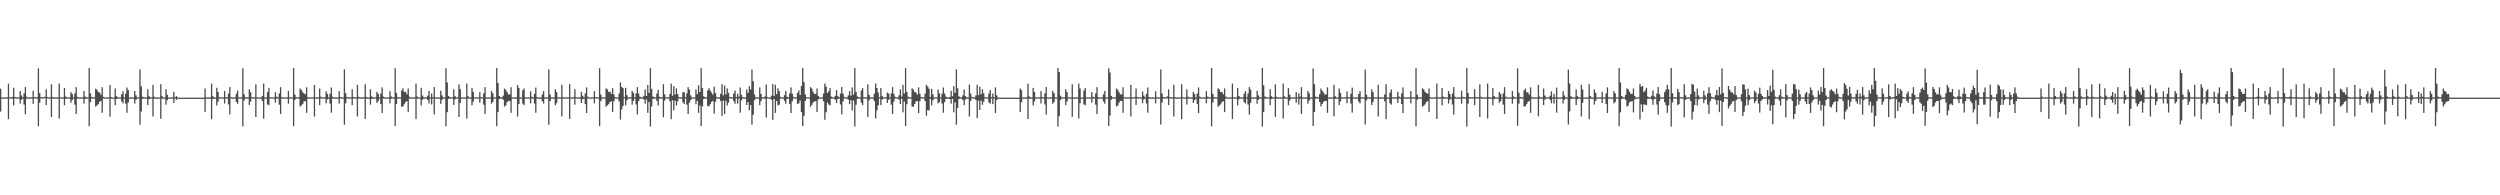 <?xml version="1.0" encoding="UTF-8"?>
<svg xmlns="http://www.w3.org/2000/svg" width="1920" height="150">
  <path d="M0 68.026h1v17.675H0zM1 74.652h1v1.000H1zM2 74.892h1v1.000H2zM3 74.835h1v1.000H3zM4 74.796h1v1.000H4zM5 74.755h1v1.000H5zM6 64.199h1v27.311H6zM7 74.737h1v1.000H7zM8 74.849h1v1.000H8zM9 74.375h1v1.355H9zM10 67.406h1v13.580H10zM11 74.403h1v1.154H11zM12 74.803h1v1.000H12zM13 74.760h1v1.000H13zM14 74.737h1v1.000H14zM15 69.875h1v9.673H15zM16 73.251h1v3.291H16zM17 74.776h1v1.000H17zM18 71.803h1v8.473H18zM19 66.888h1v20.877H19zM20 74.286h1v1.410H20zM21 74.847h1v1.000H21zM22 74.815h1v1.000H22zM23 74.767h1v1.000H23zM24 74.773h1v1.000H24zM25 69.669h1v10.055H25zM26 74.545h1v1.000H26zM27 74.787h1v1.000H27zM28 74.764h1v1.000H28zM29 52.528h1v44.383H29zM30 71.537h1v7.372H30zM31 74.570h1v1.000H31zM32 74.723h1v1.000H32zM33 74.767h1v1.000H33zM34 74.274h1v1.060H34zM35 68.603h1v12.060H35zM36 74.549h1v1.000H36zM37 74.792h1v1.000H37zM38 74.707h1v1.000H38zM39 64.744h1v25.150H39zM40 74.551h1v1.099H40zM41 74.865h1v1.000H41zM42 74.824h1v1.000H42zM43 74.762h1v1.000H43zM44 74.785h1v1.000H44zM45 64.185h1v26.867H45zM46 74.609h1v1.000H46zM47 74.867h1v1.000H47zM48 74.796h1v1.000H48zM49 67.550h1v13.255H49zM50 74.146h1v1.792H50zM51 74.783h1v1.000H51zM52 74.780h1v1.000H52zM53 74.801h1v1.000H53zM54 70.793h1v8.135H54zM55 72.228h1v4.646H55zM56 74.739h1v1.000H56zM57 71.722h1v8.663H57zM58 66.898h1v20.584H58zM59 74.400h1v1.250H59zM60 74.844h1v1.000H60zM61 74.826h1v1.000H61zM62 74.785h1v1.000H62zM63 74.764h1v1.000H63zM64 69.894h1v9.666H64zM65 74.206h1v1.671H65zM66 74.792h1v1.000H66zM67 74.776h1v1.000H67zM68 52.222h1v44.756H68zM69 71.677h1v6.860H69zM70 74.467h1v1.124H70zM71 74.767h1v1.000H71zM72 74.767h1v1.000H72zM73 68.104h1v13.749H73zM74 68.941h1v12.044H74zM75 70.686h1v9.316H75zM76 70.992h1v7.244H76zM77 72.702h1v4.775H77zM78 67.010h1v19.590H78zM79 74.393h1v1.247H79zM80 74.835h1v1.000H80zM81 74.817h1v1.000H81zM82 74.785h1v1.000H82zM83 74.771h1v1.000H83zM84 65.240h1v24.310H84zM85 74.554h1v1.140H85zM86 74.881h1v1.000H86zM87 74.808h1v1.000H87zM88 67.962h1v12.820H88zM89 73.828h1v2.275H89zM90 74.792h1v1.000H90zM91 74.734h1v1.000H91zM92 74.753h1v1.000H92zM93 72.340h1v5.612H93zM94 70.111h1v9.293H94zM95 74.796h1v1.000H95zM96 71.986h1v7.583H96zM97 67.232h1v19.364H97zM98 69.120h1v9.645H98zM99 74.858h1v1.000H99zM100 74.817h1v1.000H100zM101 74.815h1v1.000H101zM102 74.783h1v1.000H102zM103 69.901h1v9.627H103zM104 73.208h1v3.369H104zM105 74.748h1v1.000H105zM106 74.785h1v1.000H106zM107 53.300h1v42.495H107zM108 66.245h1v19.361H108zM109 74.194h1v1.694H109zM110 74.721h1v1.000H110zM111 74.764h1v1.000H111zM112 74.794h1v1.000H112zM113 68.564h1v12.186H113zM114 73.913h1v2.145H114zM115 74.769h1v1.000H115zM116 74.801h1v1.000H116zM117 65.158h1v24.257H117zM118 74.279h1v1.428H118zM119 74.849h1v1.000H119zM120 74.842h1v1.000H120zM121 74.810h1v1.000H121zM122 74.799h1v1.000H122zM123 64.664h1v26.585H123zM124 73.835h1v1.932H124zM125 74.837h1v1.000H125zM126 74.863h1v1.000H126zM127 68.456h1v11.911H127zM128 72.789h1v4.163H128zM129 74.787h1v1.000H129zM130 74.792h1v1.000H130zM131 74.803h1v1.000H131zM132 74.716h1v1.000H132zM133 70.489h1v8.636H133zM134 74.702h1v1.000H134zM135 73.860h1v2.898H135zM136 74.762h1v1.000H136zM137 74.995h1v1.000H137zM138 75.000h1v1.000H138zM139 75.000h1v1.000H139zM140 75.000h1v1.000H140zM141 75.000h1v1.000H141zM142 75.000h1v1.000H142zM143 75.000h1v1.000H143zM144 75.000h1v1.000H144zM145 75.000h1v1.000H145zM146 75.000h1v1.000H146zM147 75.000h1v1.000H147zM148 75.000h1v1.000H148zM149 75.000h1v1.000H149zM150 75.000h1v1.000H150zM151 75.000h1v1.000H151zM152 75.000h1v1.000H152zM153 75.000h1v1.000H153zM154 75.000h1v1.000H154zM155 75.000h1v1.000H155zM156 74.995h1v1.000H156zM157 67.948h1v17.986H157zM158 74.769h1v1.000H158zM159 74.856h1v1.000H159zM160 74.810h1v1.000H160zM161 74.762h1v1.000H161zM162 64.197h1v27.311H162zM163 73.899h1v2.177H163zM164 74.828h1v1.000H164zM165 74.840h1v1.000H165zM166 67.410h1v13.596H166zM167 70.589h1v7.459H167zM168 74.691h1v1.000H168zM169 74.773h1v1.000H169zM170 74.737h1v1.000H170zM171 74.771h1v1.000H171zM172 69.905h1v9.609H172zM173 74.474h1v1.071H173zM174 74.773h1v1.000H174zM175 71.807h1v8.444H175zM176 66.875h1v20.975H176zM177 74.615h1v1.000H177zM178 74.858h1v1.000H178zM179 74.778h1v1.000H179zM180 74.767h1v1.000H180zM181 71.986h1v6.381H181zM182 69.658h1v10.069H182zM183 74.728h1v1.000H183zM184 74.789h1v1.000H184zM185 74.764h1v1.000H185zM186 52.414h1v44.623H186zM187 72.414h1v4.759H187zM188 74.693h1v1.000H188zM189 74.723h1v1.000H189zM190 74.769h1v1.000H190zM191 68.614h1v11.994H191zM192 70.807h1v7.244H192zM193 74.725h1v1.000H193zM194 74.705h1v1.000H194zM195 74.810h1v1.000H195zM196 64.746h1v25.086H196zM197 74.723h1v1.000H197zM198 74.883h1v1.000H198zM199 74.824h1v1.000H199zM200 74.764h1v1.000H200zM201 73.611h1v4.033H201zM202 64.183h1v26.894H202zM203 74.789h1v1.000H203zM204 74.863h1v1.000H204zM205 70.766h1v9.474H205zM206 67.548h1v13.284H206zM207 74.606h1v1.000H207zM208 74.789h1v1.000H208zM209 74.780h1v1.000H209zM210 74.801h1v1.000H210zM211 70.802h1v8.100H211zM212 74.220h1v1.453H212zM213 74.741h1v1.000H213zM214 71.725h1v8.666H214zM215 66.895h1v20.620H215zM216 74.556h1v1.094H216zM217 74.876h1v1.000H217zM218 74.783h1v1.000H218zM219 74.764h1v1.000H219zM220 74.792h1v1.000H220zM221 69.848h1v9.751H221zM222 74.664h1v1.000H222zM223 74.792h1v1.000H223zM224 74.778h1v1.000H224zM225 52.251h1v44.694H225zM226 72.679h1v4.108H226zM227 74.670h1v1.000H227zM228 74.767h1v1.000H228zM229 74.767h1v1.000H229zM230 68.044h1v13.788H230zM231 69.008h1v11.913H231zM232 70.784h1v9.185H232zM233 71.832h1v6.132H233zM234 72.418h1v5.180H234zM235 67.014h1v19.622H235zM236 74.503h1v1.135H236zM237 74.851h1v1.000H237zM238 74.817h1v1.000H238zM239 74.783h1v1.000H239zM240 74.771h1v1.000H240zM241 65.218h1v24.296H241zM242 74.693h1v1.000H242zM243 74.840h1v1.000H243zM244 74.776h1v1.000H244zM245 67.921h1v12.854H245zM246 74.323h1v1.376H246zM247 74.801h1v1.000H247zM248 74.734h1v1.000H248zM249 74.755h1v1.000H249zM250 70.134h1v9.247H250zM251 72.093h1v4.278H251zM252 74.803h1v1.000H252zM253 71.988h1v7.576H253zM254 67.234h1v19.361H254zM255 74.313h1v1.360H255zM256 74.858h1v1.000H256zM257 74.817h1v1.000H257zM258 74.815h1v1.000H258zM259 74.783h1v1.000H259zM260 69.928h1v9.581H260zM261 74.439h1v1.108H261zM262 74.760h1v1.000H262zM263 74.785h1v1.000H263zM264 53.295h1v42.490H264zM265 71.546h1v7.759H265zM266 74.515h1v1.062H266zM267 74.744h1v1.000H267zM268 74.764h1v1.000H268zM269 74.778h1v1.000H269zM270 68.564h1v12.188H270zM271 74.423h1v1.202H271zM272 74.767h1v1.000H272zM273 74.787h1v1.000H273zM274 65.140h1v24.319H274zM275 74.277h1v1.408H275zM276 74.849h1v1.000H276zM277 74.810h1v1.000H277zM278 74.805h1v1.000H278zM279 74.734h1v1.000H279zM280 64.680h1v26.651H280zM281 74.501h1v1.268H281zM282 74.904h1v1.000H282zM283 74.851h1v1.000H283zM284 68.488h1v11.884H284zM285 74.020h1v1.911H285zM286 74.819h1v1.000H286zM287 74.794h1v1.000H287zM288 74.773h1v1.000H288zM289 70.530h1v8.569H289zM290 72.123h1v5.635H290zM291 74.805h1v1.000H291zM292 71.791h1v8.167H292zM293 67.106h1v19.652H293zM294 74.201h1v1.435H294zM295 74.837h1v1.000H295zM296 74.828h1v1.000H296zM297 74.787h1v1.000H297zM298 74.773h1v1.000H298zM299 69.992h1v9.393H299zM300 74.087h1v1.726H300zM301 74.737h1v1.000H301zM302 74.737h1v1.000H302zM303 52.377h1v44.413H303zM304 71.336h1v8.462H304zM305 74.529h1v1.115H305zM306 74.757h1v1.000H306zM307 74.744h1v1.000H307zM308 69.521h1v12.419H308zM309 67.861h1v13.898H309zM310 70.702h1v9.316H310zM311 70.445h1v7.993H311zM312 72.391h1v5.324H312zM313 67.948h1v17.990H313zM314 74.238h1v1.419H314zM315 74.842h1v1.000H315zM316 74.835h1v1.000H316zM317 74.810h1v1.000H317zM318 74.762h1v1.000H318zM319 64.197h1v27.311H319zM320 74.123h1v1.604H320zM321 74.828h1v1.000H321zM322 74.840h1v1.000H322zM323 67.410h1v13.598H323zM324 73.370h1v3.268H324zM325 74.757h1v1.000H325zM326 74.773h1v1.000H326zM327 74.737h1v1.000H327zM328 73.471h1v3.351H328zM329 69.907h1v9.604H329zM330 74.744h1v1.000H330zM331 71.807h1v8.441H331zM332 74.654h1v1.000H332zM333 66.875h1v20.980H333zM334 74.783h1v1.000H334zM335 74.817h1v1.000H335zM336 74.778h1v1.000H336zM337 74.769h1v1.000H337zM338 69.658h1v10.069H338zM339 73.258h1v3.342H339zM340 74.780h1v1.000H340zM341 74.764h1v1.000H341zM342 52.407h1v44.639H342zM343 63.320h1v22.868H343zM344 73.798h1v2.184H344zM345 74.693h1v1.000H345zM346 74.748h1v1.000H346zM347 74.732h1v1.000H347zM348 68.610h1v12.003H348zM349 73.837h1v2.428H349zM350 74.796h1v1.000H350zM351 74.705h1v1.000H351zM352 64.746h1v25.081H352zM353 68.495h1v10.517H353zM354 74.831h1v1.000H354zM355 74.854h1v1.000H355zM356 74.824h1v1.000H356zM357 74.764h1v1.000H357zM358 64.183h1v26.896H358zM359 73.872h1v1.854H359zM360 74.840h1v1.000H360zM361 74.863h1v1.000H361zM362 67.548h1v13.287H362zM363 70.608h1v7.450H363zM364 74.691h1v1.000H364zM365 74.789h1v1.000H365zM366 74.780h1v1.000H366zM367 74.801h1v1.000H367zM368 70.800h1v8.100H368zM369 74.613h1v1.000H369zM370 74.741h1v1.000H370zM371 71.725h1v8.666H371zM372 66.895h1v20.620H372zM373 74.744h1v1.000H373zM374 74.856h1v1.000H374zM375 74.783h1v1.000H375zM376 74.764h1v1.000H376zM377 69.846h1v9.755H377zM378 71.661h1v6.672H378zM379 74.783h1v1.000H379zM380 74.785h1v1.000H380zM381 52.254h1v44.688H381zM382 63.714h1v22.412H382zM383 73.764h1v2.275H383zM384 74.716h1v1.000H384zM385 74.767h1v1.000H385zM386 73.407h1v3.165H386zM387 68.040h1v13.790H387zM388 69.012h1v11.913H388zM389 70.786h1v7.668H389zM390 72.544h1v4.926H390zM391 72.418h1v5.177H391zM392 67.014h1v19.625H392zM393 74.753h1v1.000H393zM394 74.842h1v1.000H394zM395 74.805h1v1.000H395zM396 74.773h1v1.000H396zM397 65.218h1v24.294H397zM398 67.461h1v12.431H398zM399 74.831h1v1.000H399zM400 74.840h1v1.000H400zM401 69.289h1v10.332H401zM402 67.918h1v12.854H402zM403 74.668h1v1.000H403zM404 74.780h1v1.000H404zM405 74.734h1v1.000H405zM406 74.746h1v1.000H406zM407 70.136h1v9.242H407zM408 74.290h1v1.353H408zM409 74.792h1v1.000H409zM410 71.988h1v7.576H410zM411 67.236h1v19.359H411zM412 74.487h1v1.186H412zM413 74.897h1v1.000H413zM414 74.817h1v1.000H414zM415 74.815h1v1.000H415zM416 72.523h1v5.296H416zM417 69.930h1v9.577H417zM418 74.712h1v1.000H418zM419 74.760h1v1.000H419zM420 74.785h1v1.000H420zM421 53.295h1v42.490H421zM422 72.574h1v5.102H422zM423 74.689h1v1.000H423zM424 74.776h1v1.000H424zM425 74.764h1v1.000H425zM426 68.564h1v12.188H426zM427 70.681h1v8.563H427zM428 74.682h1v1.000H428zM429 74.801h1v1.000H429zM430 74.787h1v1.000H430zM431 65.140h1v24.321H431zM432 74.638h1v1.023H432zM433 74.874h1v1.000H433zM434 74.810h1v1.000H434zM435 74.803h1v1.000H435zM436 74.734h1v1.000H436zM437 64.680h1v26.661H437zM438 74.755h1v1.000H438zM439 74.886h1v1.000H439zM440 74.517h1v1.007H440zM441 68.491h1v11.881H441zM442 74.538h1v1.000H442zM443 74.821h1v1.000H443zM444 74.794h1v1.000H444zM445 74.773h1v1.000H445zM446 70.532h1v8.565H446zM447 73.549h1v2.724H447zM448 74.824h1v1.000H448zM449 71.791h1v8.167H449zM450 67.106h1v19.654H450zM451 74.240h1v1.366H451zM452 74.837h1v1.000H452zM453 74.828h1v1.000H453zM454 74.787h1v1.000H454zM455 74.751h1v1.000H455zM456 69.990h1v9.398H456zM457 74.522h1v1.005H457zM458 74.737h1v1.000H458zM459 74.787h1v1.000H459zM460 52.370h1v44.427H460zM461 72.649h1v5.033H461zM462 74.675h1v1.000H462zM463 74.744h1v1.000H463zM464 74.794h1v1.000H464zM465 67.859h1v14.081H465zM466 68.660h1v12.309H466zM467 70.615h1v9.407H467zM468 70.445h1v7.903H468zM469 72.105h1v5.610H469zM470 67.724h1v18.242H470zM471 72.537h1v5.214H471zM472 74.650h1v1.000H472zM473 74.835h1v1.000H473zM474 74.794h1v1.000H474zM475 71.807h1v6.054H475zM476 63.300h1v28.494H476zM477 66.813h1v17.235H477zM478 67.710h1v13.623H478zM479 74.538h1v1.000H479zM480 67.410h1v13.486H480zM481 73.077h1v3.937H481zM482 74.739h1v1.000H482zM483 74.760h1v1.000H483zM484 74.734h1v1.000H484zM485 69.891h1v10.508H485zM486 71.340h1v6.159H486zM487 74.744h1v1.000H487zM488 71.809h1v8.405H488zM489 66.866h1v21.053H489zM490 71.835h1v5.942H490zM491 74.213h1v1.607H491zM492 74.817h1v1.000H492zM493 74.776h1v1.000H493zM494 73.588h1v2.820H494zM495 68.694h1v10.918H495zM496 73.750h1v2.637H496zM497 65.291h1v21.408H497zM498 71.340h1v7.027H498zM499 52.334h1v44.795H499zM500 68.131h1v13.626H500zM501 74.084h1v1.868H501zM502 74.725h1v1.000H502zM503 74.748h1v1.000H503zM504 71.853h1v5.681H504zM505 68.990h1v12.126H505zM506 74.302h1v1.424H506zM507 74.794h1v1.000H507zM508 74.702h1v1.000H508zM509 64.687h1v25.361H509zM510 72.459h1v4.800H510zM511 74.590h1v1.000H511zM512 74.824h1v1.000H512zM513 74.762h1v1.000H513zM514 72.128h1v5.690H514zM515 64.217h1v27.343H515zM516 73.544h1v3.445H516zM517 66.108h1v18.604H517zM518 72.572h1v4.713H518zM519 67.879h1v13.186H519zM520 72.253h1v5.546H520zM521 74.485h1v1.000H521zM522 74.778h1v1.000H522zM523 74.785h1v1.000H523zM524 70.718h1v7.935H524zM525 70.898h1v8.936H525zM526 74.634h1v1.000H526zM527 71.729h1v8.656H527zM528 66.898h1v20.634H528zM529 68.749h1v10.117H529zM530 73.315h1v3.594H530zM531 74.851h1v1.000H531zM532 74.783h1v1.000H532zM533 74.767h1v1.000H533zM534 68.724h1v11.346H534zM535 72.265h1v5.198H535zM536 65.504h1v21.227H536zM537 70.635h1v10.435H537zM538 52.343h1v44.500H538zM539 67.619h1v14.040H539zM540 74.004h1v1.973H540zM541 74.725h1v1.000H541zM542 74.764h1v1.000H542zM543 69.454h1v11.927H543zM544 67.664h1v14.108H544zM545 69.553h1v10.465H545zM546 71.077h1v7.144H546zM547 72.677h1v4.781H547zM548 66.566h1v20.728H548zM549 71.409h1v6.759H549zM550 74.442h1v1.154H550zM551 74.819h1v1.000H551zM552 74.805h1v1.000H552zM553 72.025h1v5.651H553zM554 64.629h1v24.333H554zM555 73.208h1v4.047H555zM556 65.698h1v21.820H556zM557 72.489h1v4.852H557zM558 67.889h1v13.111H558zM559 71.198h1v7.661H559zM560 74.442h1v1.012H560zM561 74.751h1v1.000H561zM562 74.734h1v1.000H562zM563 71.871h1v5.793H563zM564 69.521h1v10.151H564zM565 74.494h1v1.035H565zM566 71.988h1v7.565H566zM567 74.302h1v1.341H567zM568 67.241h1v19.339H568zM569 72.849h1v4.209H569zM570 74.618h1v1.000H570zM571 74.815h1v1.000H571zM572 74.780h1v1.000H572zM573 68.724h1v11.907H573zM574 71.388h1v6.986H574zM575 66.220h1v18.473H575zM576 68.660h1v12.055H576zM577 53.339h1v42.387H577zM578 62.432h1v25.756H578zM579 72.562h1v4.445H579zM580 74.707h1v1.000H580zM581 74.796h1v1.000H581zM582 74.764h1v1.000H582zM583 67.120h1v13.619H583zM584 72.075h1v5.637H584zM585 74.764h1v1.000H585zM586 74.803h1v1.000H586zM587 74.034h1v1.758H587zM588 64.847h1v25.397H588zM589 74.432h1v1.154H589zM590 74.858h1v1.000H590zM591 74.812h1v1.000H591zM592 73.398h1v3.186H592zM593 64.625h1v27.423H593zM594 73.755h1v2.346H594zM595 65.094h1v21.641H595zM596 72.279h1v5.216H596zM597 67.857h1v13.161H597zM598 70.029h1v10.311H598zM599 74.373h1v1.293H599zM600 74.794h1v1.000H600zM601 74.803h1v1.000H601zM602 73.103h1v4.331H602zM603 69.942h1v9.734H603zM604 74.300h1v1.570H604zM605 74.803h1v1.000H605zM606 71.793h1v8.162H606zM607 67.099h1v19.693H607zM608 71.901h1v5.914H608zM609 74.412h1v1.092H609zM610 74.828h1v1.000H610zM611 74.785h1v1.000H611zM612 71.404h1v8.357H612zM613 69.493h1v9.842H613zM614 73.002h1v4.214H614zM615 65.996h1v20.108H615zM616 52.299h1v44.569H616zM617 63.055h1v25.894H617zM618 72.496h1v5.038H618zM619 74.636h1v1.000H619zM620 74.744h1v1.000H620zM621 74.778h1v1.000H621zM622 66.843h1v15.159H622zM623 67.939h1v12.639H623zM624 70.466h1v8.311H624zM625 72.128h1v5.848H625zM626 72.100h1v5.594H626zM627 67.982h1v18.109H627zM628 73.721h1v2.545H628zM629 74.890h1v1.000H629zM630 74.835h1v1.000H630zM631 74.668h1v1.000H631zM632 71.809h1v6.033H632zM633 64.137h1v27.876H633zM634 66.506h1v19.700H634zM635 71.370h1v7.343H635zM636 70.036h1v10.222H636zM637 67.630h1v13.378H637zM638 74.178h1v1.593H638zM639 74.773h1v1.000H639zM640 74.760h1v1.000H640zM641 73.512h1v3.062H641zM642 69.154h1v10.071H642zM643 73.805h1v2.206H643zM644 74.773h1v1.000H644zM645 71.809h1v8.402H645zM646 66.866h1v21.058H646zM647 71.883h1v5.997H647zM648 74.373h1v1.106H648zM649 74.817h1v1.000H649zM650 74.769h1v1.000H650zM651 73.277h1v3.335H651zM652 69.990h1v9.984H652zM653 73.521h1v3.406H653zM654 67.136h1v17.688H654zM655 72.588h1v4.674H655zM656 52.329h1v44.804H656zM657 70.539h1v9.835H657zM658 74.050h1v1.859H658zM659 74.723h1v1.000H659zM660 74.769h1v1.000H660zM661 69.475h1v9.499H661zM662 67.669h1v13.051H662zM663 74.563h1v1.000H663zM664 74.702h1v1.000H664zM665 74.810h1v1.000H665zM666 64.744h1v25.187H666zM667 72.842h1v4.241H667zM668 74.776h1v1.000H668zM669 74.824h1v1.000H669zM670 74.762h1v1.000H670zM671 71.867h1v5.793H671zM672 64.140h1v26.780H672zM673 67.566h1v17.237H673zM674 70.965h1v9.931H674zM675 74.723h1v1.000H675zM676 67.520h1v13.211H676zM677 73.565h1v2.893H677zM678 74.794h1v1.000H678zM679 74.778h1v1.000H679zM680 74.597h1v1.000H680zM681 71.111h1v8.009H681zM682 71.880h1v4.747H682zM683 74.741h1v1.000H683zM684 71.729h1v8.656H684zM685 66.898h1v20.634H685zM686 72.027h1v6.077H686zM687 74.306h1v1.300H687zM688 74.826h1v1.000H688zM689 74.767h1v1.000H689zM690 73.215h1v3.241H690zM691 68.667h1v11.250H691zM692 74.119h1v1.662H692zM693 65.172h1v21.117H693zM694 71.768h1v6.219H694zM695 52.348h1v44.491H695zM696 70.548h1v9.487H696zM697 74.254h1v1.497H697zM698 74.767h1v1.000H698zM699 74.764h1v1.000H699zM700 67.831h1v13.866H700zM701 68.742h1v13.388H701zM702 70.617h1v9.311H702zM703 71.072h1v6.954H703zM704 72.677h1v4.910H704zM705 67.062h1v19.757H705zM706 71.986h1v5.759H706zM707 74.545h1v1.000H707zM708 74.819h1v1.000H708zM709 74.780h1v1.000H709zM710 71.931h1v5.695H710zM711 65.190h1v23.637H711zM712 66.515h1v18.018H712zM713 68.095h1v16.780H713zM714 74.444h1v1.415H714zM715 68.177h1v12.772H715zM716 72.439h1v4.598H716zM717 74.778h1v1.000H717zM718 74.734h1v1.000H718zM719 74.753h1v1.000H719zM720 68.694h1v10.659H720zM721 71.670h1v6.764H721zM722 74.796h1v1.000H722zM723 71.990h1v7.562H723zM724 67.241h1v19.336H724zM725 71.809h1v6.649H725zM726 74.135h1v1.778H726zM727 74.817h1v1.000H727zM728 74.815h1v1.000H728zM729 74.467h1v1.593H729zM730 69.667h1v9.940H730zM731 73.883h1v2.071H731zM732 66.101h1v20.172H732zM733 71.322h1v7.304H733zM734 53.341h1v42.380H734zM735 67.813h1v15.205H735zM736 73.972h1v2.012H736zM737 74.721h1v1.000H737zM738 74.764h1v1.000H738zM739 73.249h1v3.614H739zM740 68.754h1v12.021H740zM741 73.830h1v2.451H741zM742 74.764h1v1.000H742zM743 74.787h1v1.000H743zM744 64.984h1v24.518H744zM745 71.837h1v5.837H745zM746 74.432h1v1.096H746zM747 74.842h1v1.000H747zM748 74.812h1v1.000H748zM749 73.313h1v3.378H749zM750 65.144h1v25.628H750zM751 73.025h1v4.289H751zM752 66.673h1v17.789H752zM753 72.400h1v4.825H753zM754 68.630h1v11.813H754zM755 71.601h1v6.539H755zM756 74.574h1v1.000H756zM757 74.794h1v1.000H757zM758 74.771h1v1.000H758zM759 71.816h1v6.848H759zM760 69.184h1v10.398H760zM761 74.597h1v1.000H761zM762 71.793h1v8.162H762zM763 74.684h1v1.000H763zM764 67.099h1v19.693H764zM765 73.139h1v3.761H765zM766 74.867h1v1.000H766zM767 74.998h1v1.000H767zM768 75.000h1v1.000H768zM769 75.000h1v1.000H769zM770 75.000h1v1.000H770zM771 75.000h1v1.000H771zM772 75.000h1v1.000H772zM773 75.000h1v1.000H773zM774 75.000h1v1.000H774zM775 75.000h1v1.000H775zM776 75.000h1v1.000H776zM777 75.000h1v1.000H777zM778 75.000h1v1.000H778zM779 75.000h1v1.000H779zM780 75.000h1v1.000H780zM781 75.000h1v1.000H781zM782 75.000h1v1.000H782zM783 67.930h1v18.119H783zM784 69.230h1v9.345H784zM785 74.835h1v1.000H785zM786 74.835h1v1.000H786zM787 74.810h1v1.000H787zM788 74.762h1v1.000H788zM789 64.204h1v27.226H789zM790 74.048h1v1.749H790zM791 74.826h1v1.000H791zM792 74.840h1v1.000H792zM793 67.495h1v13.513H793zM794 70.610h1v7.393H794zM795 74.709h1v1.000H795zM796 74.773h1v1.000H796zM797 74.734h1v1.000H797zM798 74.776h1v1.000H798zM799 70.008h1v9.453H799zM800 74.572h1v1.000H800zM801 74.753h1v1.000H801zM802 71.805h1v8.437H802zM803 66.861h1v21.106H803zM804 74.739h1v1.000H804zM805 74.851h1v1.000H805zM806 74.776h1v1.000H806zM807 74.769h1v1.000H807zM808 69.676h1v10.018H808zM809 71.539h1v6.873H809zM810 74.746h1v1.000H810zM811 74.792h1v1.000H811zM812 52.261h1v44.955H812zM813 55.318h1v33.905H813zM814 73.462h1v3.422H814zM815 74.693h1v1.000H815zM816 74.751h1v1.000H816zM817 74.732h1v1.000H817zM818 68.500h1v12.229H818zM819 70.754h1v7.162H819zM820 74.773h1v1.000H820zM821 74.702h1v1.000H821zM822 74.808h1v1.000H822zM823 64.767h1v24.978H823zM824 74.773h1v1.000H824zM825 74.865h1v1.000H825zM826 74.821h1v1.000H826zM827 74.762h1v1.000H827zM828 64.192h1v26.867H828zM829 67.937h1v11.318H829zM830 74.840h1v1.000H830zM831 74.863h1v1.000H831zM832 69.500h1v10.691H832zM833 67.614h1v13.232H833zM834 74.680h1v1.000H834zM835 74.787h1v1.000H835zM836 74.778h1v1.000H836zM837 74.801h1v1.000H837zM838 70.729h1v8.137H838zM839 74.336h1v1.309H839zM840 74.744h1v1.000H840zM841 71.734h1v8.643H841zM842 66.902h1v20.627H842zM843 74.558h1v1.094H843zM844 74.886h1v1.000H844zM845 74.783h1v1.000H845zM846 74.764h1v1.000H846zM847 72.416h1v5.544H847zM848 69.788h1v9.854H848zM849 74.677h1v1.000H849zM850 74.789h1v1.000H850zM851 52.405h1v44.369H851zM852 55.666h1v33.136H852zM853 73.689h1v2.877H853zM854 74.718h1v1.000H854zM855 74.764h1v1.000H855zM856 74.764h1v1.000H856zM857 67.980h1v13.802H857zM858 69.015h1v12.023H858zM859 70.869h1v7.995H859zM860 72.519h1v4.967H860zM861 72.402h1v5.171H861zM862 67.037h1v19.622H862zM863 74.531h1v1.000H863zM864 74.849h1v1.000H864zM865 74.819h1v1.000H865zM866 74.773h1v1.000H866zM867 74.757h1v1.000H867zM868 65.186h1v24.189H868zM869 74.771h1v1.000H869zM870 74.840h1v1.000H870zM871 74.469h1v1.048H871zM872 67.902h1v12.813H872zM873 74.499h1v1.064H873zM874 74.799h1v1.000H874zM875 74.734h1v1.000H875zM876 74.751h1v1.000H876zM877 70.223h1v9.078H877zM878 73.414h1v2.955H878zM879 74.794h1v1.000H879zM880 71.992h1v7.542H880zM881 67.250h1v19.297H881zM882 74.487h1v1.188H882zM883 74.858h1v1.000H883zM884 74.817h1v1.000H884zM885 74.817h1v1.000H885zM886 74.780h1v1.000H886zM887 70.024h1v9.409H887zM888 74.574h1v1.000H888zM889 74.757h1v1.000H889zM890 74.785h1v1.000H890zM891 53.368h1v42.314H891zM892 71.812h1v6.867H892zM893 74.567h1v1.000H893zM894 74.776h1v1.000H894zM895 74.767h1v1.000H895zM896 74.046h1v1.467H896zM897 68.614h1v12.099H897zM898 74.545h1v1.000H898zM899 74.764h1v1.000H899zM900 74.787h1v1.000H900zM901 65.117h1v24.369H901zM902 74.547h1v1.135H902zM903 74.899h1v1.000H903zM904 74.812h1v1.000H904zM905 74.803h1v1.000H905zM906 74.737h1v1.000H906zM907 64.666h1v26.828H907zM908 74.604h1v1.000H908zM909 74.899h1v1.000H909zM910 74.851h1v1.000H910zM911 68.612h1v11.737H911zM912 74.286h1v1.408H912zM913 74.819h1v1.000H913zM914 74.796h1v1.000H914zM915 74.771h1v1.000H915zM916 70.484h1v8.551H916zM917 72.258h1v4.672H917zM918 74.808h1v1.000H918zM919 71.796h1v8.151H919zM920 67.097h1v19.712H920zM921 74.242h1v1.364H921zM922 74.837h1v1.000H922zM923 74.828h1v1.000H923zM924 74.785h1v1.000H924zM925 74.753h1v1.000H925zM926 69.958h1v9.467H926zM927 74.171h1v1.566H927zM928 74.737h1v1.000H928zM929 74.737h1v1.000H929zM930 52.219h1v44.731H930zM931 72.043h1v6.656H931zM932 74.529h1v1.069H932zM933 74.757h1v1.000H933zM934 74.744h1v1.000H934zM935 67.829h1v14.067H935zM936 68.742h1v12.321H936zM937 70.766h1v9.371H937zM938 70.500h1v7.963H938zM939 72.427h1v5.246H939zM940 67.928h1v18.151H940zM941 74.242h1v1.421H941zM942 74.842h1v1.000H942zM943 74.835h1v1.000H943zM944 74.794h1v1.000H944zM945 74.764h1v1.000H945zM946 64.213h1v27.146H946zM947 74.606h1v1.000H947zM948 74.865h1v1.000H948zM949 74.828h1v1.000H949zM950 67.568h1v13.422H950zM951 73.743h1v2.472H951zM952 74.773h1v1.000H952zM953 74.773h1v1.000H953zM954 74.732h1v1.000H954zM955 71.940h1v6.526H955zM956 69.962h1v9.547H956zM957 74.746h1v1.000H957zM958 71.800h1v8.469H958zM959 66.859h1v21.135H959zM960 68.763h1v10.245H960zM961 74.842h1v1.000H961zM962 74.819h1v1.000H962zM963 74.776h1v1.000H963zM964 74.769h1v1.000H964zM965 69.704h1v9.961H965zM966 73.208h1v3.410H966zM967 74.789h1v1.000H967zM968 74.767h1v1.000H968zM969 52.231h1v45.022H969zM970 65.433h1v20.703H970zM971 74.080h1v1.728H971zM972 74.723h1v1.000H972zM973 74.748h1v1.000H973zM974 74.732h1v1.000H974zM975 68.468h1v12.296H975zM976 73.897h1v2.220H976zM977 74.799h1v1.000H977zM978 74.702h1v1.000H978zM979 64.783h1v25.045H979zM980 74.302h1v1.369H980zM981 74.831h1v1.000H981zM982 74.854h1v1.000H982zM983 74.760h1v1.000H983zM984 74.780h1v1.000H984zM985 64.201h1v26.814H985zM986 73.984h1v1.746H986zM987 74.840h1v1.000H987zM988 74.831h1v1.000H988zM989 67.678h1v13.154H989zM990 72.636h1v4.630H990zM991 74.762h1v1.000H991zM992 74.787h1v1.000H992zM993 74.778h1v1.000H993zM994 74.773h1v1.000H994zM995 70.708h1v8.194H995zM996 74.684h1v1.000H996zM997 71.738h1v8.620H997zM998 74.265h1v1.410H998zM999 66.909h1v20.600H999zM1000 74.801h1v1.000H1000zM1001 74.856h1v1.000H1001zM1002 74.783h1v1.000H1002zM1003 74.764h1v1.000H1003zM1004 69.779h1v9.865H1004zM1005 71.690h1v5.592H1005zM1006 74.778h1v1.000H1006zM1007 74.785h1v1.000H1007zM1008 52.519h1v44.129H1008zM1009 64.677h1v21.353H1009zM1010 74.220h1v1.483H1010zM1011 74.725h1v1.000H1011zM1012 74.762h1v1.000H1012zM1013 72.322h1v6.017H1013zM1014 67.980h1v13.806H1014zM1015 69.660h1v10.224H1015zM1016 70.995h1v7.242H1016zM1017 72.672h1v4.749H1017zM1018 72.404h1v5.150H1018zM1019 67.053h1v19.593H1019zM1020 74.783h1v1.000H1020zM1021 74.828h1v1.000H1021zM1022 74.805h1v1.000H1022zM1023 74.773h1v1.000H1023zM1024 65.179h1v24.145H1024zM1025 73.858h1v2.019H1025zM1026 74.833h1v1.000H1026zM1027 74.810h1v1.000H1027zM1028 67.928h1v12.744H1028zM1029 71.203h1v6.715H1029zM1030 74.677h1v1.000H1030zM1031 74.783h1v1.000H1031zM1032 74.737h1v1.000H1032zM1033 74.746h1v1.000H1033zM1034 70.210h1v9.098H1034zM1035 74.483h1v1.000H1035zM1036 74.794h1v1.000H1036zM1037 71.995h1v7.517H1037zM1038 67.264h1v19.238H1038zM1039 74.693h1v1.000H1039zM1040 74.879h1v1.000H1040zM1041 74.817h1v1.000H1041zM1042 74.780h1v1.000H1042zM1043 72.242h1v5.830H1043zM1044 69.990h1v9.416H1044zM1045 74.721h1v1.000H1045zM1046 74.757h1v1.000H1046zM1047 74.785h1v1.000H1047zM1048 53.442h1v42.154H1048zM1049 72.636h1v4.445H1049zM1050 74.689h1v1.000H1050zM1051 74.773h1v1.000H1051zM1052 74.767h1v1.000H1052zM1053 68.660h1v12.016H1053zM1054 70.704h1v7.665H1054zM1055 74.764h1v1.000H1055zM1056 74.801h1v1.000H1056zM1057 74.785h1v1.000H1057zM1058 65.112h1v24.358H1058zM1059 74.705h1v1.000H1059zM1060 74.874h1v1.000H1060zM1061 74.815h1v1.000H1061zM1062 74.801h1v1.000H1062zM1063 72.560h1v5.324H1063zM1064 64.652h1v26.880H1064zM1065 74.805h1v1.000H1065zM1066 74.886h1v1.000H1066zM1067 71.104h1v8.212H1067zM1068 68.671h1v11.650H1068zM1069 74.599h1v1.000H1069zM1070 74.794h1v1.000H1070zM1071 74.803h1v1.000H1071zM1072 74.769h1v1.000H1072zM1073 70.454h1v8.622H1073zM1074 74.197h1v1.447H1074zM1075 74.824h1v1.000H1075zM1076 71.800h1v8.132H1076zM1077 67.097h1v19.709H1077zM1078 74.606h1v1.000H1078zM1079 74.879h1v1.000H1079zM1080 74.828h1v1.000H1080zM1081 74.785h1v1.000H1081zM1082 74.755h1v1.000H1082zM1083 69.958h1v9.467H1083zM1084 74.599h1v1.000H1084zM1085 74.737h1v1.000H1085zM1086 74.787h1v1.000H1086zM1087 52.190h1v44.791H1087zM1088 72.766h1v3.891H1088zM1089 74.673h1v1.000H1089zM1090 74.744h1v1.000H1090zM1091 74.794h1v1.000H1091zM1092 67.845h1v14.008H1092zM1093 68.662h1v12.438H1093zM1094 70.544h1v9.625H1094zM1095 71.482h1v6.867H1095zM1096 72.114h1v5.573H1096zM1097 67.928h1v18.153H1097zM1098 74.549h1v1.053H1098zM1099 74.890h1v1.000H1099zM1100 74.835h1v1.000H1100zM1101 74.794h1v1.000H1101zM1102 74.753h1v1.000H1102zM1103 64.215h1v27.139H1103zM1104 74.606h1v1.000H1104zM1105 74.849h1v1.000H1105zM1106 74.668h1v1.000H1106zM1107 67.573h1v13.415H1107zM1108 74.295h1v1.495H1108zM1109 74.803h1v1.000H1109zM1110 74.760h1v1.000H1110zM1111 74.732h1v1.000H1111zM1112 69.960h1v9.551H1112zM1113 72.224h1v4.296H1113zM1114 74.778h1v1.000H1114zM1115 71.800h1v8.471H1115zM1116 66.859h1v21.138H1116zM1117 74.281h1v1.415H1117zM1118 74.847h1v1.000H1118zM1119 74.819h1v1.000H1119zM1120 74.776h1v1.000H1120zM1121 74.769h1v1.000H1121zM1122 69.706h1v9.954H1122zM1123 74.375h1v1.250H1123zM1124 74.789h1v1.000H1124zM1125 74.767h1v1.000H1125zM1126 52.231h1v45.024H1126zM1127 71.368h1v8.249H1127zM1128 74.526h1v1.089H1128zM1129 74.725h1v1.000H1129zM1130 74.748h1v1.000H1130zM1131 74.732h1v1.000H1131zM1132 68.465h1v12.300H1132zM1133 74.432h1v1.172H1133zM1134 74.794h1v1.000H1134zM1135 74.702h1v1.000H1135zM1136 64.783h1v25.049H1136zM1137 74.325h1v1.318H1137zM1138 74.831h1v1.000H1138zM1139 74.821h1v1.000H1139zM1140 74.760h1v1.000H1140zM1141 74.785h1v1.000H1141zM1142 64.201h1v26.812H1142zM1143 74.494h1v1.236H1143zM1144 74.867h1v1.000H1144zM1145 74.831h1v1.000H1145zM1146 67.683h1v13.149H1146zM1147 73.739h1v2.410H1147zM1148 74.764h1v1.000H1148zM1149 74.778h1v1.000H1149zM1150 74.796h1v1.000H1150zM1151 70.708h1v8.196H1151zM1152 72.155h1v5.564H1152zM1153 74.741h1v1.000H1153zM1154 71.738h1v8.618H1154zM1155 66.911h1v20.595H1155zM1156 74.256h1v1.396H1156zM1157 74.847h1v1.000H1157zM1158 74.851h1v1.000H1158zM1159 74.783h1v1.000H1159zM1160 74.764h1v1.000H1160zM1161 69.779h1v9.865H1161zM1162 74.073h1v1.790H1162zM1163 74.787h1v1.000H1163zM1164 74.778h1v1.000H1164zM1165 52.528h1v44.108H1165zM1166 71.189h1v8.414H1166zM1167 74.467h1v1.122H1167zM1168 74.725h1v1.000H1168zM1169 74.762h1v1.000H1169zM1170 69.370h1v12.417H1170zM1171 67.980h1v13.667H1171zM1172 70.738h1v9.128H1172zM1173 70.992h1v7.244H1173zM1174 72.672h1v4.752H1174zM1175 67.053h1v19.593H1175zM1176 74.389h1v1.254H1176zM1177 74.837h1v1.000H1177zM1178 74.819h1v1.000H1178zM1179 74.780h1v1.000H1179zM1180 74.773h1v1.000H1180zM1181 65.179h1v24.152H1181zM1182 74.242h1v1.495H1182zM1183 74.833h1v1.000H1183zM1184 74.808h1v1.000H1184zM1185 67.930h1v12.737H1185zM1186 73.375h1v3.106H1186zM1187 74.792h1v1.000H1187zM1188 74.737h1v1.000H1188zM1189 74.751h1v1.000H1189zM1190 73.512h1v3.124H1190zM1191 70.205h1v9.107H1191zM1192 74.753h1v1.000H1192zM1193 71.997h1v7.514H1193zM1194 74.686h1v1.000H1194zM1195 67.264h1v19.233H1195zM1196 74.824h1v1.000H1196zM1197 74.828h1v1.000H1197zM1198 74.817h1v1.000H1198zM1199 74.780h1v1.000H1199zM1200 69.985h1v9.425H1200zM1201 73.258h1v3.323H1201zM1202 74.746h1v1.000H1202zM1203 74.787h1v1.000H1203zM1204 53.446h1v42.140H1204zM1205 64.153h1v21.410H1205zM1206 73.865h1v2.156H1206zM1207 74.718h1v1.000H1207zM1208 74.764h1v1.000H1208zM1209 74.794h1v1.000H1209zM1210 68.662h1v12.010H1210zM1211 73.860h1v2.328H1211zM1212 74.764h1v1.000H1212zM1213 74.801h1v1.000H1213zM1214 65.112h1v24.356H1214zM1215 68.758h1v10.201H1215zM1216 74.847h1v1.000H1216zM1217 74.842h1v1.000H1217zM1218 74.815h1v1.000H1218zM1219 74.801h1v1.000H1219zM1220 64.652h1v26.883H1220zM1221 73.805h1v1.968H1221zM1222 74.837h1v1.000H1222zM1223 74.860h1v1.000H1223zM1224 68.665h1v11.655H1224zM1225 71.260h1v6.207H1225zM1226 74.760h1v1.000H1226zM1227 74.794h1v1.000H1227zM1228 74.803h1v1.000H1228zM1229 74.769h1v1.000H1229zM1230 70.452h1v8.627H1230zM1231 74.645h1v1.000H1231zM1232 74.803h1v1.000H1232zM1233 71.800h1v8.130H1233zM1234 67.097h1v19.709H1234zM1235 74.718h1v1.000H1235zM1236 74.837h1v1.000H1236zM1237 74.785h1v1.000H1237zM1238 74.799h1v1.000H1238zM1239 69.958h1v9.467H1239zM1240 71.732h1v6.546H1240zM1241 74.796h1v1.000H1241zM1242 74.737h1v1.000H1242zM1243 52.190h1v44.791H1243zM1244 63.329h1v22.932H1244zM1245 73.803h1v2.204H1245zM1246 74.718h1v1.000H1246zM1247 74.744h1v1.000H1247zM1248 72.842h1v3.747H1248zM1249 67.847h1v14.001H1249zM1250 68.655h1v12.449H1250zM1251 70.546h1v7.951H1251zM1252 72.109h1v5.921H1252zM1253 72.114h1v5.553H1253zM1254 67.932h1v18.398H1254zM1255 73.627h1v2.756H1255zM1256 74.851h1v1.000H1256zM1257 74.835h1v1.000H1257zM1258 74.636h1v1.000H1258zM1259 64.414h1v27.322H1259zM1260 66.593h1v13.513H1260zM1261 66.076h1v19.883H1261zM1262 70.720h1v9.448H1262zM1263 69.443h1v10.922H1263zM1264 67.481h1v13.305H1264zM1265 74.025h1v1.847H1265zM1266 74.773h1v1.000H1266zM1267 74.762h1v1.000H1267zM1268 73.485h1v2.799H1268zM1269 69.413h1v11.060H1269zM1270 74.087h1v2.062H1270zM1271 74.778h1v1.000H1271zM1272 71.796h1v8.494H1272zM1273 66.861h1v21.142H1273zM1274 72.414h1v5.278H1274zM1275 74.648h1v1.000H1275zM1276 74.819h1v1.000H1276zM1277 74.767h1v1.000H1277zM1278 70.770h1v7.791H1278zM1279 68.770h1v12.092H1279zM1280 65.202h1v21.499H1280zM1281 68.578h1v12.463H1281zM1282 74.673h1v1.000H1282zM1283 52.251h1v44.985H1283zM1284 71.601h1v7.153H1284zM1285 74.645h1v1.000H1285zM1286 74.725h1v1.000H1286zM1287 74.769h1v1.000H1287zM1288 68.234h1v12.552H1288zM1289 70.763h1v9.226H1289zM1290 74.636h1v1.000H1290zM1291 74.702h1v1.000H1291zM1292 74.808h1v1.000H1292zM1293 64.687h1v25.475H1293zM1294 73.164h1v3.481H1294zM1295 74.860h1v1.000H1295zM1296 74.821h1v1.000H1296zM1297 74.760h1v1.000H1297zM1298 72.235h1v5.406H1298zM1299 64.387h1v27.455H1299zM1300 65.057h1v20.774H1300zM1301 70.397h1v10.288H1301zM1302 74.451h1v1.218H1302zM1303 67.976h1v12.996H1303zM1304 73.272h1v3.225H1304zM1305 74.787h1v1.000H1305zM1306 74.778h1v1.000H1306zM1307 74.638h1v1.000H1307zM1308 69.674h1v9.636H1308zM1309 73.206h1v3.477H1309zM1310 74.741h1v1.000H1310zM1311 71.732h1v8.599H1311zM1312 66.923h1v20.547H1312zM1313 71.512h1v6.278H1313zM1314 74.226h1v1.561H1314zM1315 74.785h1v1.000H1315zM1316 74.764h1v1.000H1316zM1317 73.096h1v3.637H1317zM1318 69.088h1v11.295H1318zM1319 73.247h1v3.763H1319zM1320 66.822h1v19.274H1320zM1321 72.400h1v4.859H1321zM1322 52.533h1v44.129H1322zM1323 71.292h1v7.109H1323zM1324 74.524h1v1.000H1324zM1325 74.767h1v1.000H1325zM1326 74.762h1v1.000H1326zM1327 66.087h1v17.228H1327zM1328 68.909h1v12.474H1328zM1329 70.789h1v9.114H1329zM1330 70.967h1v7.121H1330zM1331 72.414h1v5.111H1331zM1332 66.074h1v19.870H1332zM1333 73.043h1v3.864H1333zM1334 74.828h1v1.000H1334zM1335 74.819h1v1.000H1335zM1336 74.780h1v1.000H1336zM1337 72.322h1v5.438H1337zM1338 64.792h1v24.395H1338zM1339 65.016h1v20.968H1339zM1340 68.729h1v12.506H1340zM1341 74.808h1v1.000H1341zM1342 68.134h1v12.662H1342zM1343 73.036h1v3.925H1343zM1344 74.799h1v1.000H1344zM1345 74.737h1v1.000H1345zM1346 74.748h1v1.000H1346zM1347 69.681h1v9.643H1347zM1348 71.029h1v6.548H1348zM1349 74.776h1v1.000H1349zM1350 72.002h1v7.498H1350zM1351 67.271h1v19.165H1351zM1352 72.034h1v5.422H1352zM1353 73.734h1v2.655H1353zM1354 74.817h1v1.000H1354zM1355 74.817h1v1.000H1355zM1356 74.673h1v1.000H1356zM1357 69.118h1v11.138H1357zM1358 73.684h1v2.648H1358zM1359 65.790h1v19.377H1359zM1360 70.560h1v10.332H1360zM1361 53.572h1v41.868H1361zM1362 68.946h1v11.758H1362zM1363 74.256h1v1.588H1363zM1364 74.744h1v1.000H1364zM1365 74.764h1v1.000H1365zM1366 73.146h1v4.141H1366zM1367 68.589h1v12.522H1367zM1368 74.274h1v1.508H1368zM1369 74.764h1v1.000H1369zM1370 74.785h1v1.000H1370zM1371 64.673h1v25.528H1371zM1372 72.935h1v4.246H1372zM1373 74.648h1v1.000H1373zM1374 74.812h1v1.000H1374zM1375 74.819h1v1.000H1375zM1376 71.951h1v5.640H1376zM1377 64.577h1v26.903H1377zM1378 64.865h1v22.637H1378zM1379 68.475h1v12.845H1379zM1380 74.805h1v1.000H1380zM1381 68.758h1v11.630H1381zM1382 72.421h1v5.038H1382zM1383 74.780h1v1.000H1383zM1384 74.792h1v1.000H1384zM1385 74.769h1v1.000H1385zM1386 71.887h1v6.146H1386zM1387 70.681h1v9.279H1387zM1388 74.753h1v1.000H1388zM1389 71.805h1v8.105H1389zM1390 67.101h1v19.689H1390zM1391 69.223h1v9.531H1391zM1392 73.199h1v3.616H1392zM1393 74.828h1v1.000H1393zM1394 74.783h1v1.000H1394zM1395 74.780h1v1.000H1395zM1396 69.596h1v10.742H1396zM1397 72.535h1v4.816H1397zM1398 66.760h1v18.196H1398zM1399 70.638h1v9.892H1399zM1400 52.213h1v44.740H1400zM1401 67.605h1v13.651H1401zM1402 73.359h1v3.321H1402zM1403 74.741h1v1.000H1403zM1404 74.744h1v1.000H1404zM1405 69.555h1v12.332H1405zM1406 68.550h1v14.047H1406zM1407 69.747h1v10.531H1407zM1408 70.594h1v7.922H1408zM1409 72.453h1v5.253H1409zM1410 68.092h1v18.148H1410zM1411 72.084h1v5.688H1411zM1412 74.393h1v1.195H1412zM1413 74.835h1v1.000H1413zM1414 74.810h1v1.000H1414zM1415 72.034h1v5.679H1415zM1416 63.821h1v27.846H1416zM1417 65.231h1v20.490H1417zM1418 68.170h1v15.839H1418zM1419 73.343h1v3.355H1419zM1420 66.717h1v15.154H1420zM1421 71.887h1v6.276H1421zM1422 74.648h1v1.000H1422zM1423 74.773h1v1.000H1423zM1424 74.732h1v1.000H1424zM1425 71.967h1v5.930H1425zM1426 68.974h1v10.719H1426zM1427 74.595h1v1.000H1427zM1428 71.796h1v8.496H1428zM1429 74.187h1v1.495H1429zM1430 66.861h1v21.142H1430zM1431 73.171h1v3.822H1431zM1432 74.812h1v1.000H1432zM1433 74.776h1v1.000H1433zM1434 74.767h1v1.000H1434zM1435 69.340h1v11.492H1435zM1436 71.903h1v6.146H1436zM1437 65.165h1v21.382H1437zM1438 68.580h1v12.577H1438zM1439 52.254h1v44.983H1439zM1440 62.038h1v27.063H1440zM1441 72.606h1v4.992H1441zM1442 74.698h1v1.000H1442zM1443 74.748h1v1.000H1443zM1444 74.728h1v1.000H1444zM1445 67.820h1v12.689H1445zM1446 71.903h1v6.150H1446zM1447 74.796h1v1.000H1447zM1448 74.702h1v1.000H1448zM1449 74.561h1v1.000H1449zM1450 64.744h1v25.191H1450zM1451 73.780h1v2.634H1451zM1452 74.856h1v1.000H1452zM1453 74.821h1v1.000H1453zM1454 74.506h1v1.021H1454zM1455 64.197h1v26.617H1455zM1456 73.604h1v2.639H1456zM1457 67.710h1v17.629H1457zM1458 71.972h1v6.484H1458zM1459 68.401h1v13.877H1459zM1460 69.596h1v9.741H1460zM1461 74.405h1v1.312H1461zM1462 74.787h1v1.000H1462zM1463 74.778h1v1.000H1463zM1464 71.931h1v5.619H1464zM1465 70.226h1v8.773H1465zM1466 74.318h1v1.353H1466zM1467 74.739h1v1.000H1467zM1468 71.732h1v8.597H1468zM1469 66.923h1v20.543H1469zM1470 72.878h1v3.985H1470zM1471 74.767h1v1.000H1471zM1472 74.785h1v1.000H1472zM1473 74.762h1v1.000H1473zM1474 71.152h1v7.409H1474zM1475 68.424h1v11.316H1475zM1476 67.296h1v17.899H1476zM1477 69.113h1v12.188H1477zM1478 52.526h1v44.145H1478zM1479 63.453h1v22.518H1479zM1480 72.469h1v4.882H1480zM1481 74.661h1v1.000H1481zM1482 74.767h1v1.000H1482zM1483 74.762h1v1.000H1483zM1484 66.792h1v15.390H1484zM1485 68.310h1v12.932H1485zM1486 70.869h1v7.892H1486zM1487 72.517h1v4.994H1487zM1488 72.416h1v5.109H1488zM1489 67.030h1v19.812H1489zM1490 73.105h1v3.706H1490zM1491 74.849h1v1.000H1491zM1492 74.805h1v1.000H1492zM1493 74.773h1v1.000H1493zM1494 71.581h1v7.134H1494zM1495 65.170h1v23.456H1495zM1496 67.074h1v17.807H1496zM1497 70.729h1v9.620H1497zM1498 70.894h1v8.741H1498zM1499 68.314h1v12.454H1499zM1500 73.947h1v2.092H1500zM1501 74.783h1v1.000H1501zM1502 74.737h1v1.000H1502zM1503 74.034h1v2.289H1503zM1504 68.795h1v10.414H1504zM1505 74.059h1v1.943H1505zM1506 74.794h1v1.000H1506zM1507 72.002h1v7.501H1507zM1508 67.271h1v19.160H1508zM1509 72.160h1v5.459H1509zM1510 74.570h1v1.000H1510zM1511 74.817h1v1.000H1511zM1512 74.817h1v1.000H1512zM1513 71.720h1v6.166H1513zM1514 69.136h1v10.103H1514zM1515 65.785h1v20.634H1515zM1516 67.584h1v16.365H1516zM1517 72.707h1v4.292H1517zM1518 53.581h1v41.849H1518zM1519 71.054h1v9.602H1519zM1520 74.485h1v1.174H1520zM1521 74.773h1v1.000H1521zM1522 74.764h1v1.000H1522zM1523 70.745h1v9.625H1523zM1524 67.156h1v13.161H1524zM1525 74.618h1v1.000H1525zM1526 74.764h1v1.000H1526zM1527 74.785h1v1.000H1527zM1528 65.083h1v24.495H1528zM1529 72.894h1v4.115H1529zM1530 74.778h1v1.000H1530zM1531 74.812h1v1.000H1531zM1532 74.801h1v1.000H1532zM1533 72.100h1v5.532H1533zM1534 64.879h1v26.020H1534zM1535 65.936h1v20.137H1535zM1536 68.633h1v12.051H1536zM1537 74.792h1v1.000H1537zM1538 68.752h1v11.648H1538zM1539 72.988h1v3.829H1539zM1540 74.760h1v1.000H1540zM1541 74.792h1v1.000H1541zM1542 74.769h1v1.000H1542zM1543 70.869h1v9.805H1543zM1544 73.032h1v3.655H1544zM1545 74.803h1v1.000H1545zM1546 71.805h1v8.103H1546zM1547 67.101h1v19.686H1547zM1548 71.848h1v5.880H1548zM1549 74.284h1v1.552H1549zM1550 74.886h1v1.000H1550zM1551 75.000h1v1.000H1551zM1552 75.000h1v1.000H1552zM1553 75.000h1v1.000H1553zM1554 75.000h1v1.000H1554zM1555 75.000h1v1.000H1555zM1556 75.000h1v1.000H1556zM1557 75.000h1v1.000H1557zM1558 75.000h1v1.000H1558zM1559 75.000h1v1.000H1559zM1560 75.000h1v1.000H1560zM1561 75.000h1v1.000H1561zM1562 75.000h1v1.000H1562zM1563 75.000h1v1.000H1563zM1564 75.000h1v1.000H1564zM1565 75.000h1v1.000H1565zM1566 74.998h1v1.000H1566zM1567 67.928h1v18.167H1567zM1568 74.242h1v1.396H1568zM1569 74.842h1v1.000H1569zM1570 74.835h1v1.000H1570zM1571 74.794h1v1.000H1571zM1572 74.767h1v1.000H1572zM1573 64.229h1v27.057H1573zM1574 74.604h1v1.000H1574zM1575 74.922h1v1.000H1575zM1576 74.831h1v1.000H1576zM1577 67.628h1v13.282H1577zM1578 73.732h1v2.422H1578zM1579 74.805h1v1.000H1579zM1580 74.762h1v1.000H1580zM1581 74.732h1v1.000H1581zM1582 69.882h1v9.689H1582zM1583 71.665h1v6.622H1583zM1584 74.760h1v1.000H1584zM1585 71.796h1v8.508H1585zM1586 66.866h1v21.126H1586zM1587 74.279h1v1.419H1587zM1588 74.849h1v1.000H1588zM1589 74.817h1v1.000H1589zM1590 74.776h1v1.000H1590zM1591 74.767h1v1.000H1591zM1592 69.804h1v9.780H1592zM1593 74.110h1v1.753H1593zM1594 74.787h1v1.000H1594zM1595 74.771h1v1.000H1595zM1596 52.263h1v44.969H1596zM1597 67.509h1v15.704H1597zM1598 74.080h1v1.726H1598zM1599 74.723h1v1.000H1599zM1600 74.748h1v1.000H1600zM1601 74.734h1v1.000H1601zM1602 68.447h1v12.341H1602zM1603 73.922h1v2.019H1603zM1604 74.794h1v1.000H1604zM1605 74.705h1v1.000H1605zM1606 64.767h1v25.171H1606zM1607 74.325h1v1.321H1607zM1608 74.828h1v1.000H1608zM1609 74.821h1v1.000H1609zM1610 74.760h1v1.000H1610zM1611 74.778h1v1.000H1611zM1612 64.233h1v26.624H1612zM1613 73.981h1v1.751H1613zM1614 74.840h1v1.000H1614zM1615 74.831h1v1.000H1615zM1616 67.797h1v12.969H1616zM1617 73.460h1v3.033H1617zM1618 74.760h1v1.000H1618zM1619 74.787h1v1.000H1619zM1620 74.778h1v1.000H1620zM1621 73.581h1v3.083H1621zM1622 70.695h1v8.256H1622zM1623 74.723h1v1.000H1623zM1624 71.727h1v8.567H1624zM1625 74.664h1v1.000H1625zM1626 66.936h1v20.474H1626zM1627 74.799h1v1.000H1627zM1628 74.851h1v1.000H1628zM1629 74.785h1v1.000H1629zM1630 74.762h1v1.000H1630zM1631 69.798h1v9.817H1631zM1632 73.073h1v3.680H1632zM1633 74.776h1v1.000H1633zM1634 74.787h1v1.000H1634zM1635 52.402h1v44.395H1635zM1636 66.577h1v17.036H1636zM1637 74.220h1v1.479H1637zM1638 74.728h1v1.000H1638zM1639 74.762h1v1.000H1639zM1640 69.337h1v9.934H1640zM1641 68.044h1v13.703H1641zM1642 69.701h1v10.272H1642zM1643 70.949h1v7.295H1643zM1644 72.693h1v4.768H1644zM1645 67.039h1v19.524H1645zM1646 69.170h1v9.686H1646zM1647 74.835h1v1.000H1647zM1648 74.817h1v1.000H1648zM1649 74.805h1v1.000H1649zM1650 74.771h1v1.000H1650zM1651 65.179h1v24.308H1651zM1652 74.167h1v1.588H1652zM1653 74.831h1v1.000H1653zM1654 74.805h1v1.000H1654zM1655 68.049h1v12.628H1655zM1656 71.260h1v6.580H1656zM1657 74.737h1v1.000H1657zM1658 74.746h1v1.000H1658zM1659 74.739h1v1.000H1659zM1660 74.746h1v1.000H1660zM1661 70.127h1v9.261H1661zM1662 74.625h1v1.000H1662zM1663 74.794h1v1.000H1663zM1664 71.997h1v7.530H1664zM1665 67.257h1v19.171H1665zM1666 74.721h1v1.000H1666zM1667 74.860h1v1.000H1667zM1668 74.817h1v1.000H1668zM1669 74.780h1v1.000H1669zM1670 69.910h1v9.586H1670zM1671 71.688h1v6.544H1671zM1672 74.721h1v1.000H1672zM1673 74.760h1v1.000H1673zM1674 53.586h1v41.968H1674zM1675 56.071h1v36.452H1675zM1676 72.633h1v3.914H1676zM1677 74.698h1v1.000H1677zM1678 74.773h1v1.000H1678zM1679 74.764h1v1.000H1679zM1680 68.717h1v11.868H1680zM1681 70.777h1v7.317H1681zM1682 74.764h1v1.000H1682zM1683 74.801h1v1.000H1683zM1684 74.785h1v1.000H1684zM1685 65.112h1v24.260H1685zM1686 74.712h1v1.000H1686zM1687 74.858h1v1.000H1687zM1688 74.812h1v1.000H1688zM1689 74.801h1v1.000H1689zM1690 64.639h1v26.899H1690zM1691 67.243h1v12.296H1691zM1692 74.835h1v1.000H1692zM1693 74.867h1v1.000H1693zM1694 69.953h1v10.277H1694zM1695 68.520h1v10.108H1695zM1696 74.659h1v1.000H1696zM1697 74.792h1v1.000H1697zM1698 74.801h1v1.000H1698zM1699 74.769h1v1.000H1699zM1700 70.420h1v8.716H1700zM1701 74.348h1v1.298H1701zM1702 74.824h1v1.000H1702zM1703 71.805h1v8.075H1703zM1704 67.108h1v19.648H1704zM1705 74.604h1v1.000H1705zM1706 74.881h1v1.000H1706zM1707 74.831h1v1.000H1707zM1708 74.783h1v1.000H1708zM1709 72.304h1v5.818H1709zM1710 69.999h1v9.396H1710zM1711 74.716h1v1.000H1711zM1712 74.737h1v1.000H1712zM1713 52.217h1v44.729H1713zM1714 55.408h1v33.332H1714zM1715 73.693h1v2.943H1715zM1716 74.716h1v1.000H1716zM1717 74.744h1v1.000H1717zM1718 74.789h1v1.000H1718zM1719 67.944h1v13.866H1719zM1720 68.552h1v12.596H1720zM1721 70.535h1v8.613H1721zM1722 72.116h1v5.935H1722zM1723 72.162h1v5.560H1723zM1724 67.928h1v18.164H1724zM1725 74.650h1v1.000H1725zM1726 74.890h1v1.000H1726zM1727 74.835h1v1.000H1727zM1728 74.794h1v1.000H1728zM1729 74.755h1v1.000H1729zM1730 64.227h1v27.068H1730zM1731 74.776h1v1.000H1731zM1732 74.849h1v1.000H1732zM1733 74.311h1v1.417H1733zM1734 67.621h1v13.287H1734zM1735 74.419h1v1.119H1735zM1736 74.805h1v1.000H1736zM1737 74.762h1v1.000H1737zM1738 74.732h1v1.000H1738zM1739 69.880h1v9.693H1739zM1740 73.283h1v3.204H1740zM1741 74.778h1v1.000H1741zM1742 71.796h1v8.508H1742zM1743 66.868h1v21.122H1743zM1744 74.570h1v1.128H1744zM1745 74.849h1v1.000H1745zM1746 74.817h1v1.000H1746zM1747 74.767h1v1.000H1747zM1748 74.769h1v1.000H1748zM1749 69.809h1v9.778H1749zM1750 74.535h1v1.000H1750zM1751 74.787h1v1.000H1751zM1752 74.771h1v1.000H1752zM1753 52.265h1v44.965H1753zM1754 71.514h1v7.398H1754zM1755 74.570h1v1.000H1755zM1756 74.723h1v1.000H1756zM1757 74.769h1v1.000H1757zM1758 74.279h1v1.600H1758zM1759 68.447h1v12.341H1759zM1760 74.538h1v1.000H1760zM1761 74.792h1v1.000H1761zM1762 74.705h1v1.000H1762zM1763 64.767h1v25.173H1763zM1764 74.563h1v1.051H1764zM1765 74.865h1v1.000H1765zM1766 74.821h1v1.000H1766zM1767 74.760h1v1.000H1767zM1768 74.808h1v1.000H1768zM1769 64.236h1v26.615H1769zM1770 74.648h1v1.000H1770zM1771 74.867h1v1.000H1771zM1772 74.794h1v1.000H1772zM1773 67.790h1v12.973H1773zM1774 74.121h1v1.833H1774zM1775 74.785h1v1.000H1775zM1776 74.778h1v1.000H1776zM1777 74.796h1v1.000H1777zM1778 70.697h1v8.254H1778zM1779 72.160h1v4.747H1779zM1780 74.739h1v1.000H1780zM1781 71.727h1v8.565H1781zM1782 66.939h1v20.467H1782zM1783 74.398h1v1.254H1783zM1784 74.844h1v1.000H1784zM1785 74.831h1v1.000H1785zM1786 74.785h1v1.000H1786zM1787 74.762h1v1.000H1787zM1788 69.800h1v9.812H1788zM1789 74.215h1v1.634H1789zM1790 74.787h1v1.000H1790zM1791 74.776h1v1.000H1791zM1792 52.396h1v44.408H1792zM1793 71.748h1v6.761H1793zM1794 74.467h1v1.119H1794zM1795 74.767h1v1.000H1795zM1796 74.762h1v1.000H1796zM1797 68.047h1v13.699H1797zM1798 68.864h1v12.227H1798zM1799 70.759h1v9.217H1799zM1800 70.949h1v7.288H1800zM1801 72.695h1v4.765H1801zM1802 67.037h1v19.522H1802zM1803 74.389h1v1.257H1803zM1804 74.835h1v1.000H1804zM1805 74.817h1v1.000H1805zM1806 74.780h1v1.000H1806zM1807 74.771h1v1.000H1807zM1808 65.179h1v24.312H1808zM1809 74.556h1v1.069H1809zM1810 74.881h1v1.000H1810zM1811 74.805h1v1.000H1811zM1812 68.053h1v12.628H1812zM1813 73.808h1v2.346H1813zM1814 74.789h1v1.000H1814zM1815 74.739h1v1.000H1815zM1816 74.748h1v1.000H1816zM1817 72.340h1v5.651H1817zM1818 70.127h1v9.263H1818zM1819 74.794h1v1.000H1819zM1820 71.997h1v7.533H1820zM1821 67.255h1v19.178H1821zM1822 69.113h1v9.673H1822zM1823 74.858h1v1.000H1823zM1824 74.817h1v1.000H1824zM1825 74.815h1v1.000H1825zM1826 74.780h1v1.000H1826zM1827 69.907h1v9.590H1827zM1828 73.254h1v3.312H1828zM1829 74.751h1v1.000H1829zM1830 74.789h1v1.000H1830zM1831 53.577h1v41.987H1831zM1832 66.362h1v19.272H1832zM1833 74.190h1v1.554H1833zM1834 74.721h1v1.000H1834zM1835 74.764h1v1.000H1835zM1836 74.794h1v1.000H1836zM1837 68.713h1v11.877H1837zM1838 73.949h1v2.101H1838zM1839 74.764h1v1.000H1839zM1840 74.801h1v1.000H1840zM1841 65.112h1v24.255H1841zM1842 74.279h1v1.426H1842zM1843 74.847h1v1.000H1843zM1844 74.844h1v1.000H1844zM1845 74.810h1v1.000H1845zM1846 74.801h1v1.000H1846zM1847 64.639h1v26.899H1847zM1848 73.837h1v1.934H1848zM1849 74.835h1v1.000H1849zM1850 74.860h1v1.000H1850zM1851 68.516h1v11.710H1851zM1852 72.849h1v4.143H1852zM1853 74.787h1v1.000H1853zM1854 74.792h1v1.000H1854zM1855 74.801h1v1.000H1855zM1856 74.709h1v1.000H1856zM1857 70.420h1v8.716H1857zM1858 74.696h1v1.000H1858zM1859 71.805h1v8.073H1859zM1860 74.295h1v1.424H1860zM1861 67.110h1v19.641H1861zM1862 74.780h1v1.000H1862zM1863 74.837h1v1.000H1863zM1864 74.783h1v1.000H1864zM1865 74.789h1v1.000H1865zM1866 70.001h1v9.391H1866zM1867 71.963h1v5.216H1867zM1868 74.794h1v1.000H1868zM1869 74.737h1v1.000H1869zM1870 52.222h1v44.720H1870zM1871 64.252h1v21.994H1871zM1872 74.226h1v1.552H1872zM1873 74.716h1v1.000H1873zM1874 74.744h1v1.000H1874zM1875 72.450h1v5.713H1875zM1876 67.948h1v13.866H1876zM1877 69.859h1v10.330H1877zM1878 70.532h1v7.995H1878zM1879 72.327h1v5.480H1879zM1880 72.164h1v5.550H1880zM1881 74.998h1v1.000H1881zM1882 75.000h1v1.000H1882zM1883 75.000h1v1.000H1883zM1884 75.000h1v1.000H1884zM1885 75.000h1v1.000H1885zM1886 75.000h1v1.000H1886zM1887 75.000h1v1.000H1887zM1888 75.000h1v1.000H1888zM1889 75.000h1v1.000H1889zM1890 75.000h1v1.000H1890zM1891 75.000h1v1.000H1891zM1892 75.000h1v1.000H1892zM1893 75.000h1v1.000H1893zM1894 75.000h1v1.000H1894zM1895 75.000h1v1.000H1895zM1896 75.000h1v1.000H1896zM1897 75.000h1v1.000H1897zM1898 75.000h1v1.000H1898zM1899 75.000h1v1.000H1899zM1900 75.000h1v1.000H1900zM1901 75.000h1v1.000H1901zM1902 75.000h1v1.000H1902zM1903 75.000h1v1.000H1903zM1904 75.000h1v1.000H1904zM1905 75.000h1v1.000H1905zM1906 75.000h1v1.000H1906zM1907 75.000h1v1.000H1907zM1908 75.000h1v1.000H1908zM1909 75.000h1v1.000H1909zM1910 75.000h1v1.000H1910zM1911 75.000h1v1.000H1911zM1912 75.000h1v1.000H1912zM1913 75.000h1v1.000H1913zM1914 75.000h1v1.000H1914zM1915 75.000h1v1.000H1915zM1916 75.000h1v1.000H1916zM1917 75.000h1v1.000H1917zM1918 75.000h1v1.000H1918zM1919 75.000h1v1.000H1919z" fill="#4a4a4a"></path>
</svg>
